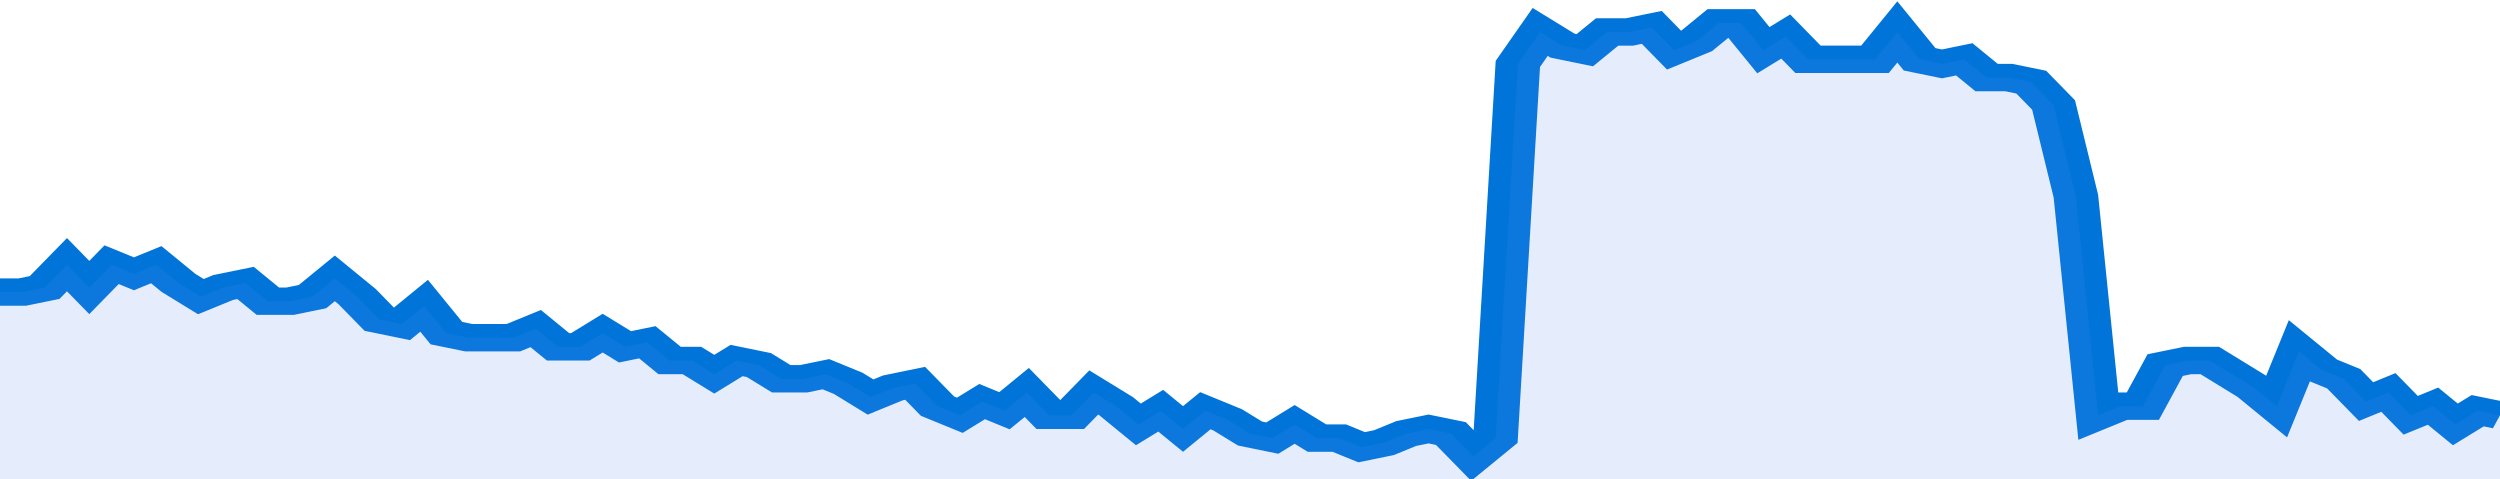 <svg xmlns="http://www.w3.org/2000/svg" viewBox="0 0 336 105" width="120" height="23" preserveAspectRatio="none">
				 <polyline fill="none" stroke="#0074d9" stroke-width="6" points="0, 64 3, 64 6, 63 9, 58 12, 63 15, 58 18, 60 21, 58 24, 62 27, 65 30, 63 33, 62 36, 66 39, 66 42, 65 45, 61 48, 65 51, 70 54, 71 57, 67 60, 73 63, 74 66, 74 69, 74 72, 72 75, 76 78, 76 81, 73 84, 76 87, 75 90, 79 93, 79 96, 82 99, 79 102, 80 105, 83 108, 83 111, 82 114, 84 117, 87 120, 85 123, 84 126, 89 129, 91 132, 88 135, 90 138, 86 141, 91 144, 91 147, 86 150, 89 153, 93 156, 90 159, 94 162, 90 165, 92 168, 95 171, 96 174, 93 177, 96 180, 96 183, 98 186, 97 189, 95 192, 94 195, 95 198, 100 201, 96 204, 14 207, 7 210, 10 213, 11 216, 7 219, 7 222, 6 225, 11 228, 9 231, 5 234, 5 237, 11 240, 8 243, 13 246, 13 249, 13 252, 13 255, 7 258, 13 261, 14 264, 13 267, 17 270, 17 273, 18 276, 23 279, 43 282, 91 285, 89 288, 89 291, 80 294, 79 297, 79 300, 82 303, 85 306, 89 309, 77 312, 81 315, 83 318, 88 321, 86 324, 91 327, 89 330, 93 333, 90 336, 91 336, 91 "> </polyline>
				 <polygon fill="#5085ec" opacity="0.15" points="0, 105 0, 64 3, 64 6, 63 9, 58 12, 63 15, 58 18, 60 21, 58 24, 62 27, 65 30, 63 33, 62 36, 66 39, 66 42, 65 45, 61 48, 65 51, 70 54, 71 57, 67 60, 73 63, 74 66, 74 69, 74 72, 72 75, 76 78, 76 81, 73 84, 76 87, 75 90, 79 93, 79 96, 82 99, 79 102, 80 105, 83 108, 83 111, 82 114, 84 117, 87 120, 85 123, 84 126, 89 129, 91 132, 88 135, 90 138, 86 141, 91 144, 91 147, 86 150, 89 153, 93 156, 90 159, 94 162, 90 165, 92 168, 95 171, 96 174, 93 177, 96 180, 96 183, 98 186, 97 189, 95 192, 94 195, 95 198, 100 201, 96 204, 14 207, 7 210, 10 213, 11 216, 7 219, 7 222, 6 225, 11 228, 9 231, 5 234, 5 237, 11 240, 8 243, 13 246, 13 249, 13 252, 13 255, 7 258, 13 261, 14 264, 13 267, 17 270, 17 273, 18 276, 23 279, 43 282, 91 285, 89 288, 89 291, 80 294, 79 297, 79 300, 82 303, 85 306, 89 309, 77 312, 81 315, 83 318, 88 321, 86 324, 91 327, 89 330, 93 333, 90 336, 91 336, 105 "></polygon>
			</svg>